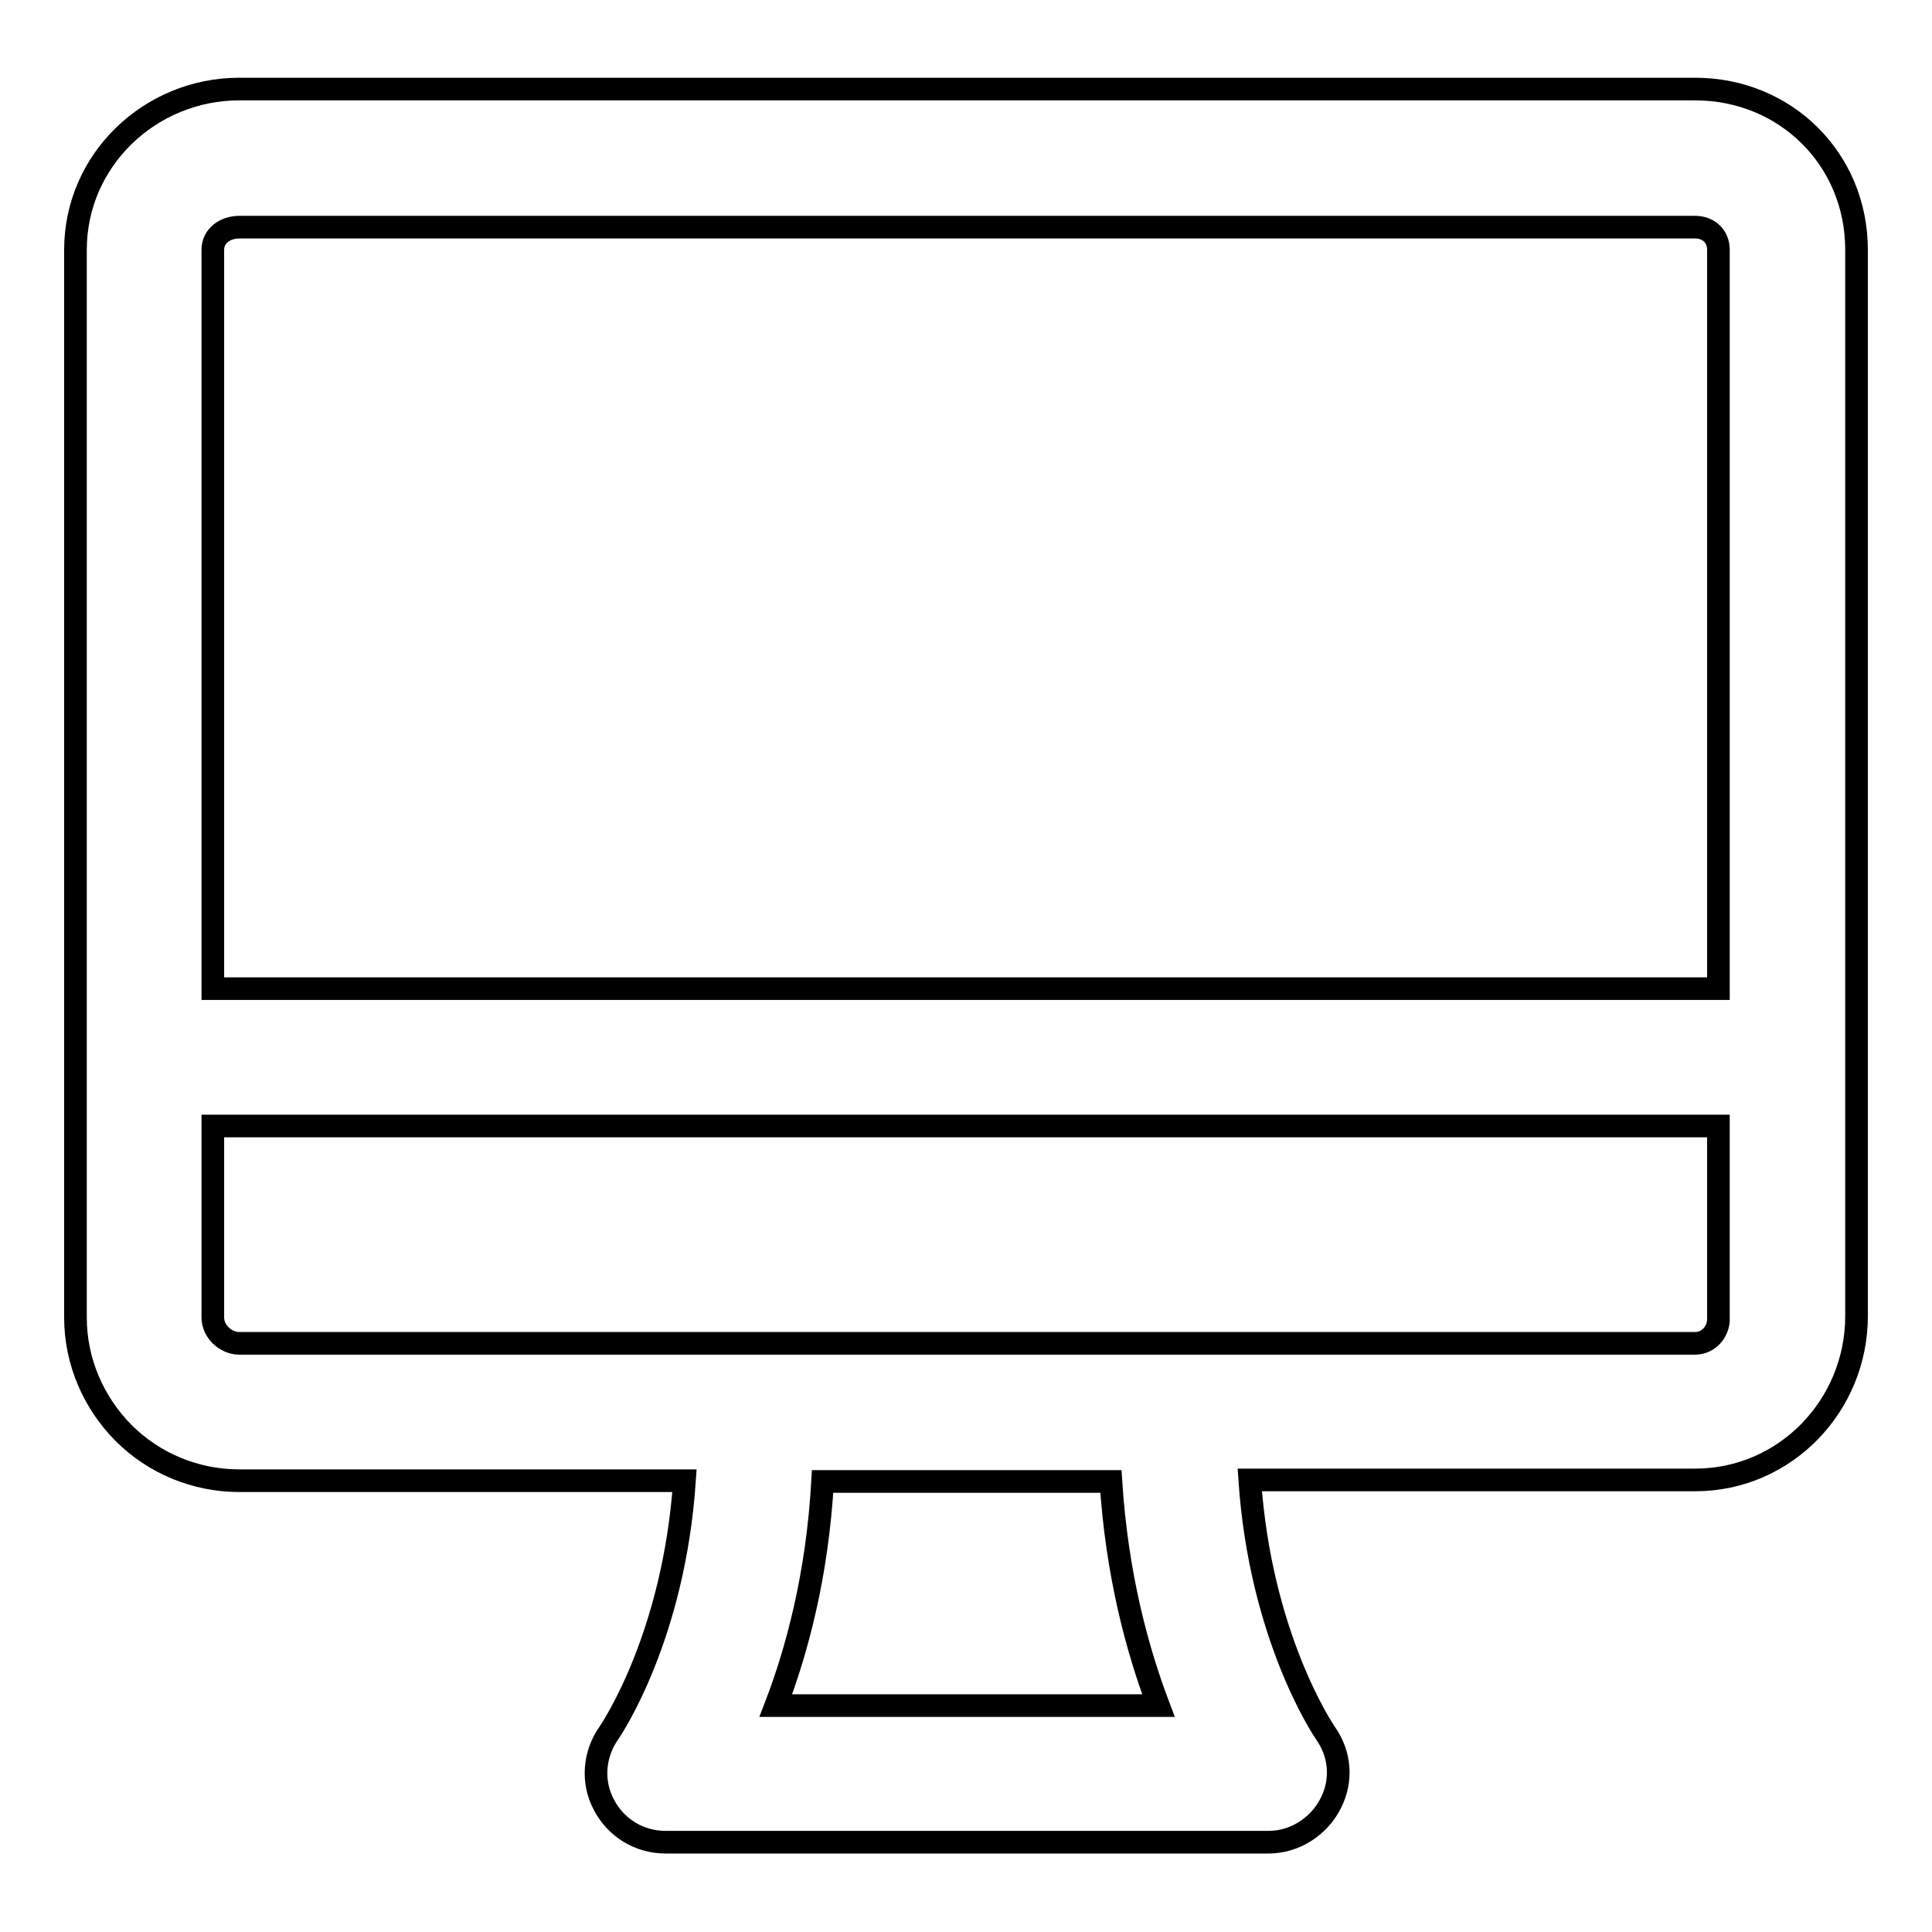 <?xml version="1.0" encoding="utf-8"?>
<!-- Svg Vector Icons : http://www.onlinewebfonts.com/icon -->
<!DOCTYPE svg PUBLIC "-//W3C//DTD SVG 1.1//EN" "http://www.w3.org/Graphics/SVG/1.1/DTD/svg11.dtd">
<svg version="1.1" xmlns="http://www.w3.org/2000/svg" xmlns:xlink="http://www.w3.org/1999/xlink" x="0px" y="0px" viewBox="0 0 256 256" enable-background="new 0 0 256 256" xml:space="preserve">
<g> <path stroke-width="3" fill-opacity="0" stroke="#000000"  d="M224.6,11.8H31.7C19.9,11.8,10,21.2,10,33.1v141.5c0,5.8,2.4,11.3,6.4,15.3c4,4,9.5,6.3,15.3,6.3h59 c-1.4,20.6-9.6,32.8-10,33.4c-2,2.8-2.3,6.5-0.7,9.5c1.6,3.1,4.7,5,8.2,5h79.9c3.4,0,6.6-2,8.2-5.1c1.6-3.1,1.3-6.6-0.7-9.4 c-0.4-0.6-8.6-12.9-10-33.5h59c12,0,21.4-9.9,21.4-21.7V33.1C246,21.1,236.6,11.8,224.6,11.8z M31.7,30.1h192.9 c1.8,0,3.1,1.2,3.1,3V131H28.2V33.1C28.2,31.2,29.9,30.1,31.7,30.1z M153.5,226h-50.7c2.8-7.3,5.5-17.3,6.2-29.7h38.2 C148,208.7,150.7,218.6,153.5,226L153.5,226z M224.6,178H31.7c-1.8,0-3.5-1.6-3.5-3.4v-25.4h199.5v25.4 C227.8,176.3,226.5,178,224.6,178z"/></g>
</svg>